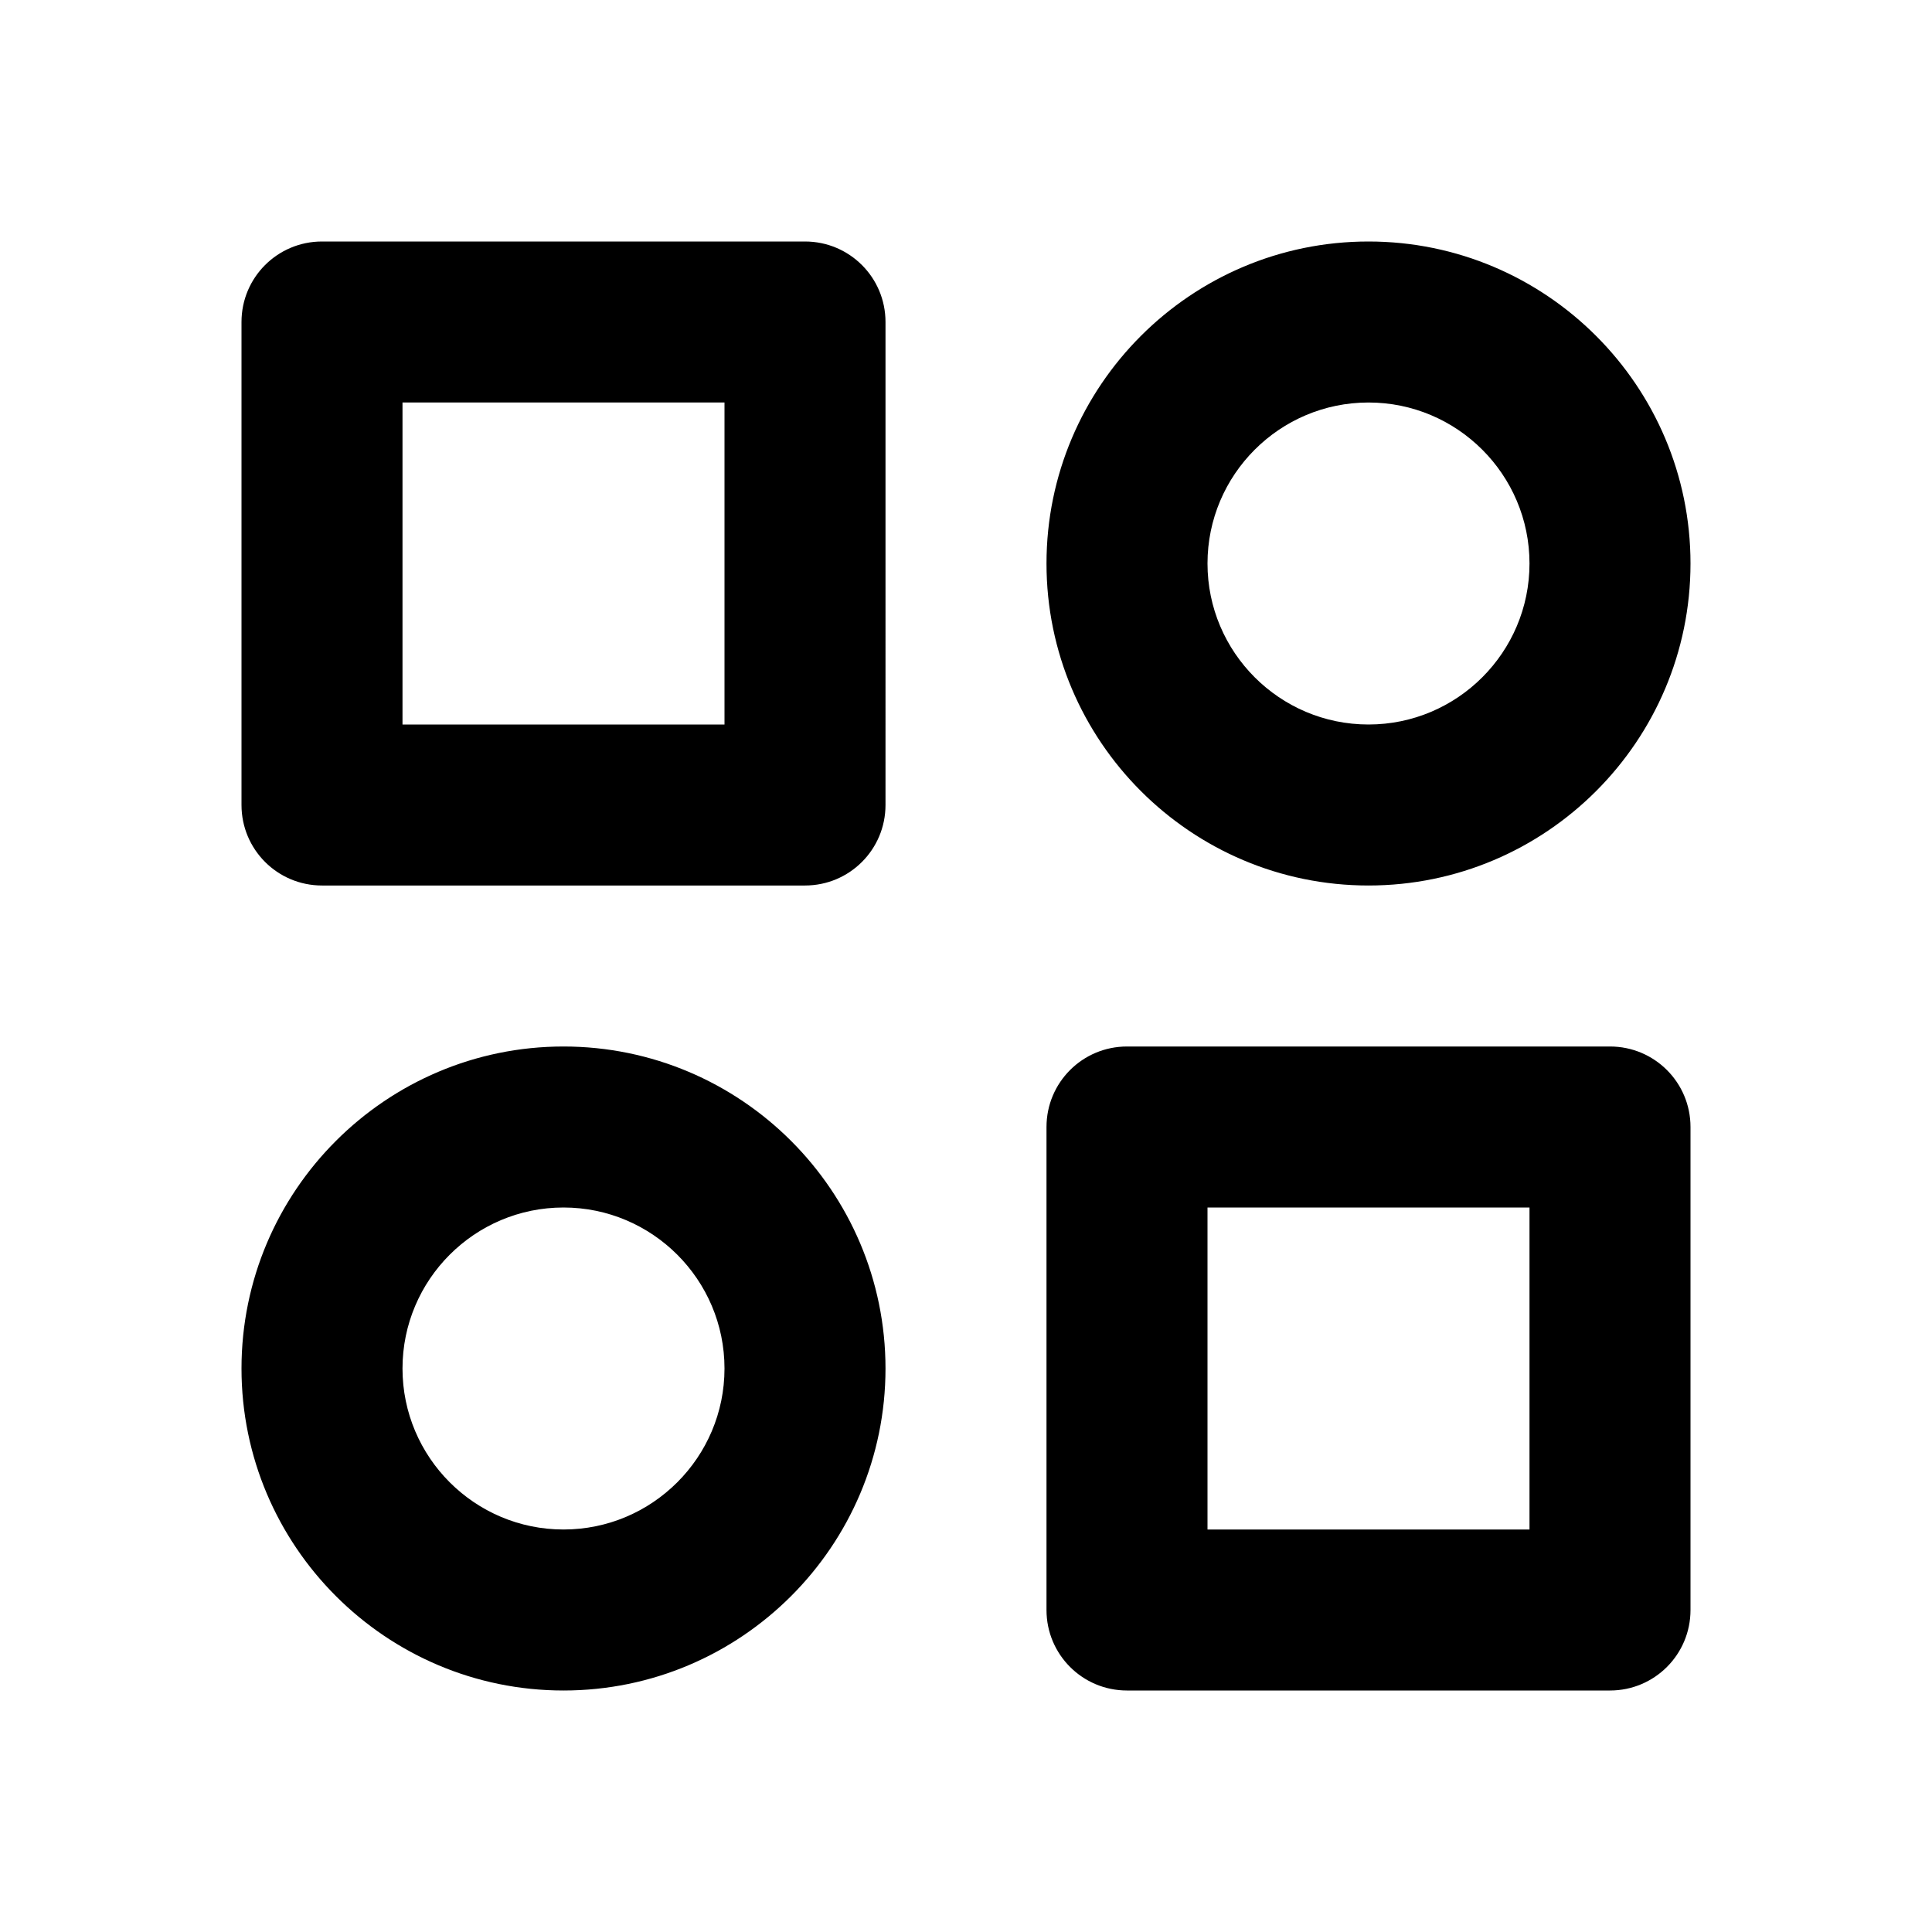 <svg xmlns="http://www.w3.org/2000/svg" width="24" height="24" viewBox="0 0 24 24"><path d="M10 3H4C3.447 3 3 3.447 3 4v6c0 .553.447 1 1 1h6c.553 0 1-.447 1-1V4C11 3.447 10.553 3 10 3zM9 9H5V5h4V9zM20 13h-6c-.553 0-1 .447-1 1v6c0 .553.447 1 1 1h6c.553 0 1-.447 1-1v-6C21 13.447 20.553 13 20 13zM19 19h-4v-4h4V19zM17 3c-2.206 0-4 1.794-4 4s1.794 4 4 4 4-1.794 4-4S19.206 3 17 3zM17 9c-1.103 0-2-.897-2-2s.897-2 2-2 2 .897 2 2S18.103 9 17 9zM7 13c-2.206 0-4 1.794-4 4s1.794 4 4 4 4-1.794 4-4S9.206 13 7 13zM7 19c-1.103 0-2-.897-2-2s.897-2 2-2 2 .897 2 2S8.103 19 7 19z"/></svg>